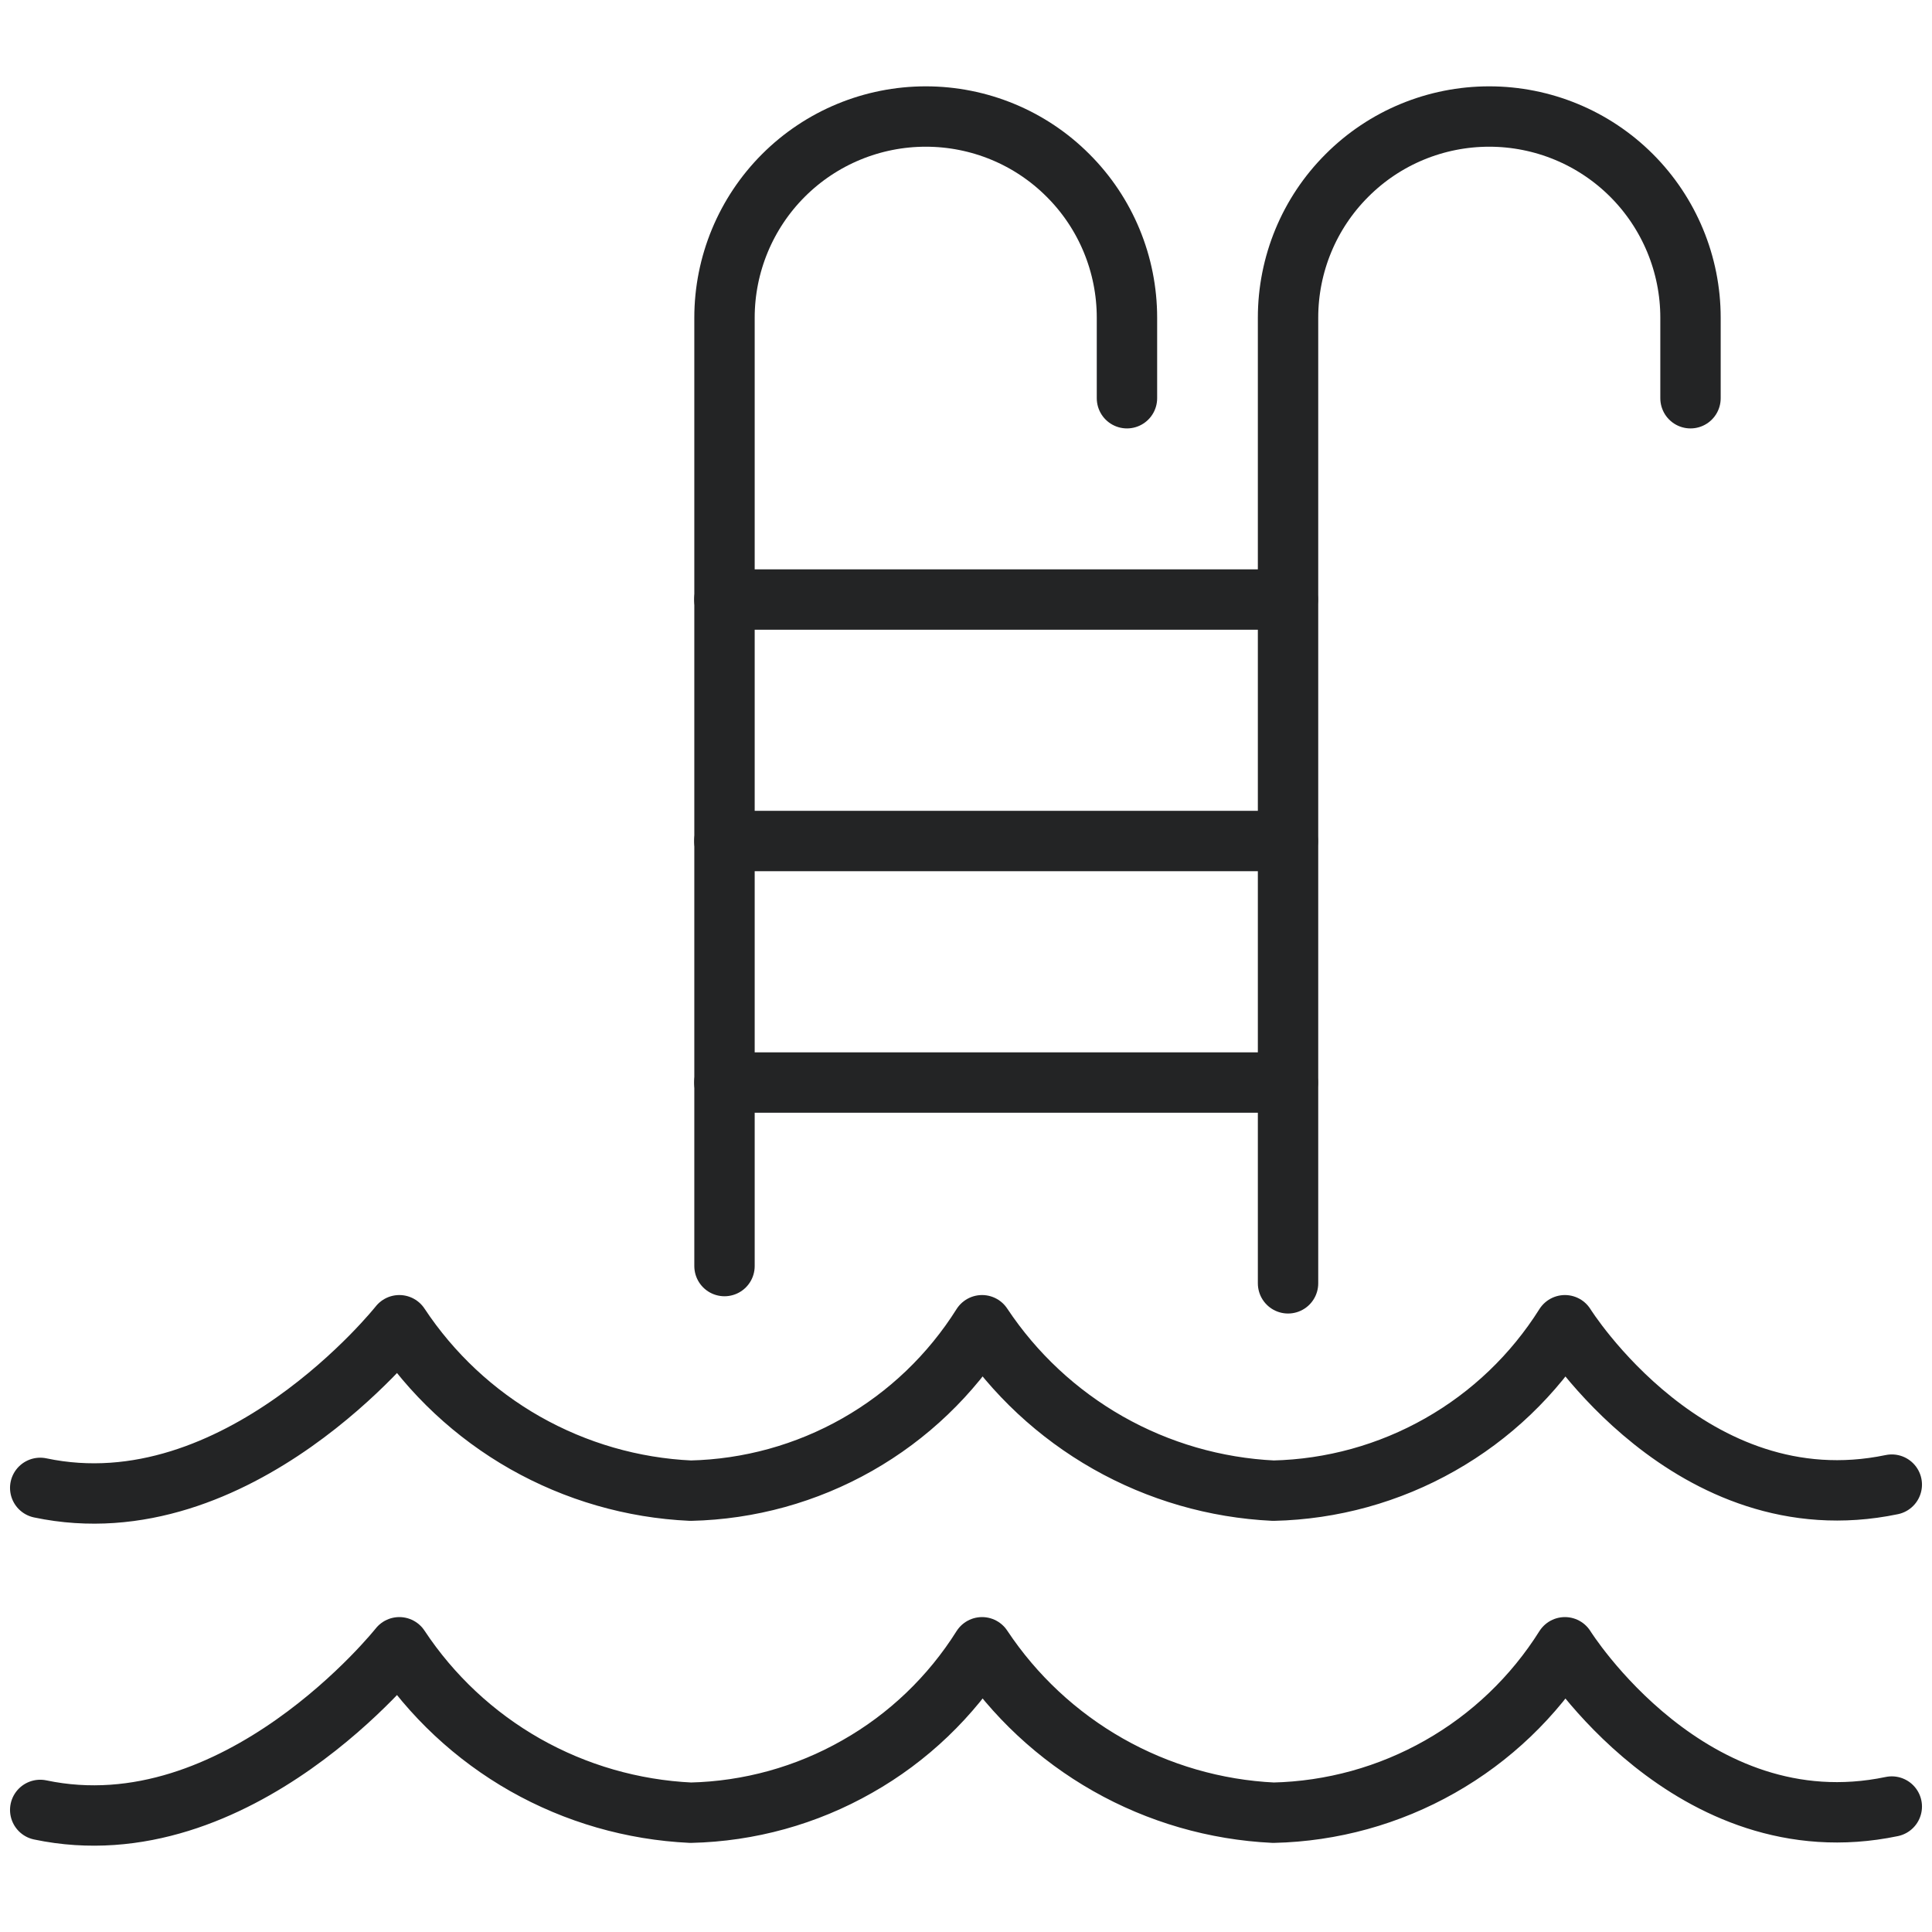<svg width="16" height="16" viewBox="0 0 16 16" fill="none" xmlns="http://www.w3.org/2000/svg">
<g clip-path="url(#clip0_40006015_5071)">
<path d="M15.667 14.961C14 15.309 12.96 13.642 12.96 13.642C12.702 14.052 12.347 14.392 11.925 14.631C11.504 14.87 11.03 15.001 10.546 15.012C10.065 14.989 9.595 14.853 9.176 14.615C8.757 14.377 8.4 14.044 8.133 13.642C7.875 14.052 7.52 14.392 7.099 14.63C6.678 14.87 6.204 15.001 5.72 15.012C5.238 14.989 4.769 14.854 4.349 14.616C3.93 14.378 3.573 14.044 3.307 13.642C3.307 13.642 1.968 15.333 0.333 14.989" stroke="#232425" stroke-width="0.5" stroke-linecap="round" stroke-linejoin="round"/>
<path d="M15.667 12.295C14 12.642 12.96 10.975 12.96 10.975C12.702 11.385 12.347 11.725 11.925 11.964C11.504 12.203 11.03 12.334 10.546 12.345C10.065 12.322 9.595 12.186 9.176 11.948C8.757 11.71 8.4 11.377 8.133 10.975C7.875 11.385 7.52 11.725 7.099 11.964C6.678 12.203 6.204 12.334 5.72 12.345C5.238 12.323 4.769 12.187 4.349 11.949C3.93 11.711 3.573 11.377 3.307 10.975C3.307 10.975 1.968 12.667 0.333 12.322" stroke="#232425" stroke-width="0.5" stroke-linecap="round" stroke-linejoin="round"/>
<path d="M6 10.485V2.631C6 2.189 6.176 1.765 6.488 1.453C6.801 1.14 7.225 0.965 7.667 0.965C8.109 0.965 8.533 1.14 8.845 1.453C9.158 1.765 9.333 2.189 9.333 2.631V3.298" stroke="#232425" stroke-width="0.5" stroke-linecap="round" stroke-linejoin="round"/>
<path d="M10.667 10.628V2.631C10.667 2.189 10.842 1.765 11.155 1.453C11.467 1.14 11.891 0.965 12.333 0.965C12.775 0.965 13.199 1.14 13.512 1.453C13.824 1.765 14 2.189 14 2.631V3.298" stroke="#232425" stroke-width="0.5" stroke-linecap="round" stroke-linejoin="round"/>
<path d="M5.999 6.965H10.665" stroke="#232425" stroke-width="0.5" stroke-linecap="round" stroke-linejoin="round"/>
<path d="M5.999 4.965H10.665" stroke="#232425" stroke-width="0.5" stroke-linecap="round" stroke-linejoin="round"/>
<path d="M5.999 8.965H10.665" stroke="#232425" stroke-width="0.5" stroke-linecap="round" stroke-linejoin="round"/>
</g>
<defs>
<clipPath id="clip0_40006015_5071">
<rect width="16" height="16" fill="white"/>
</clipPath>
</defs>
</svg>
